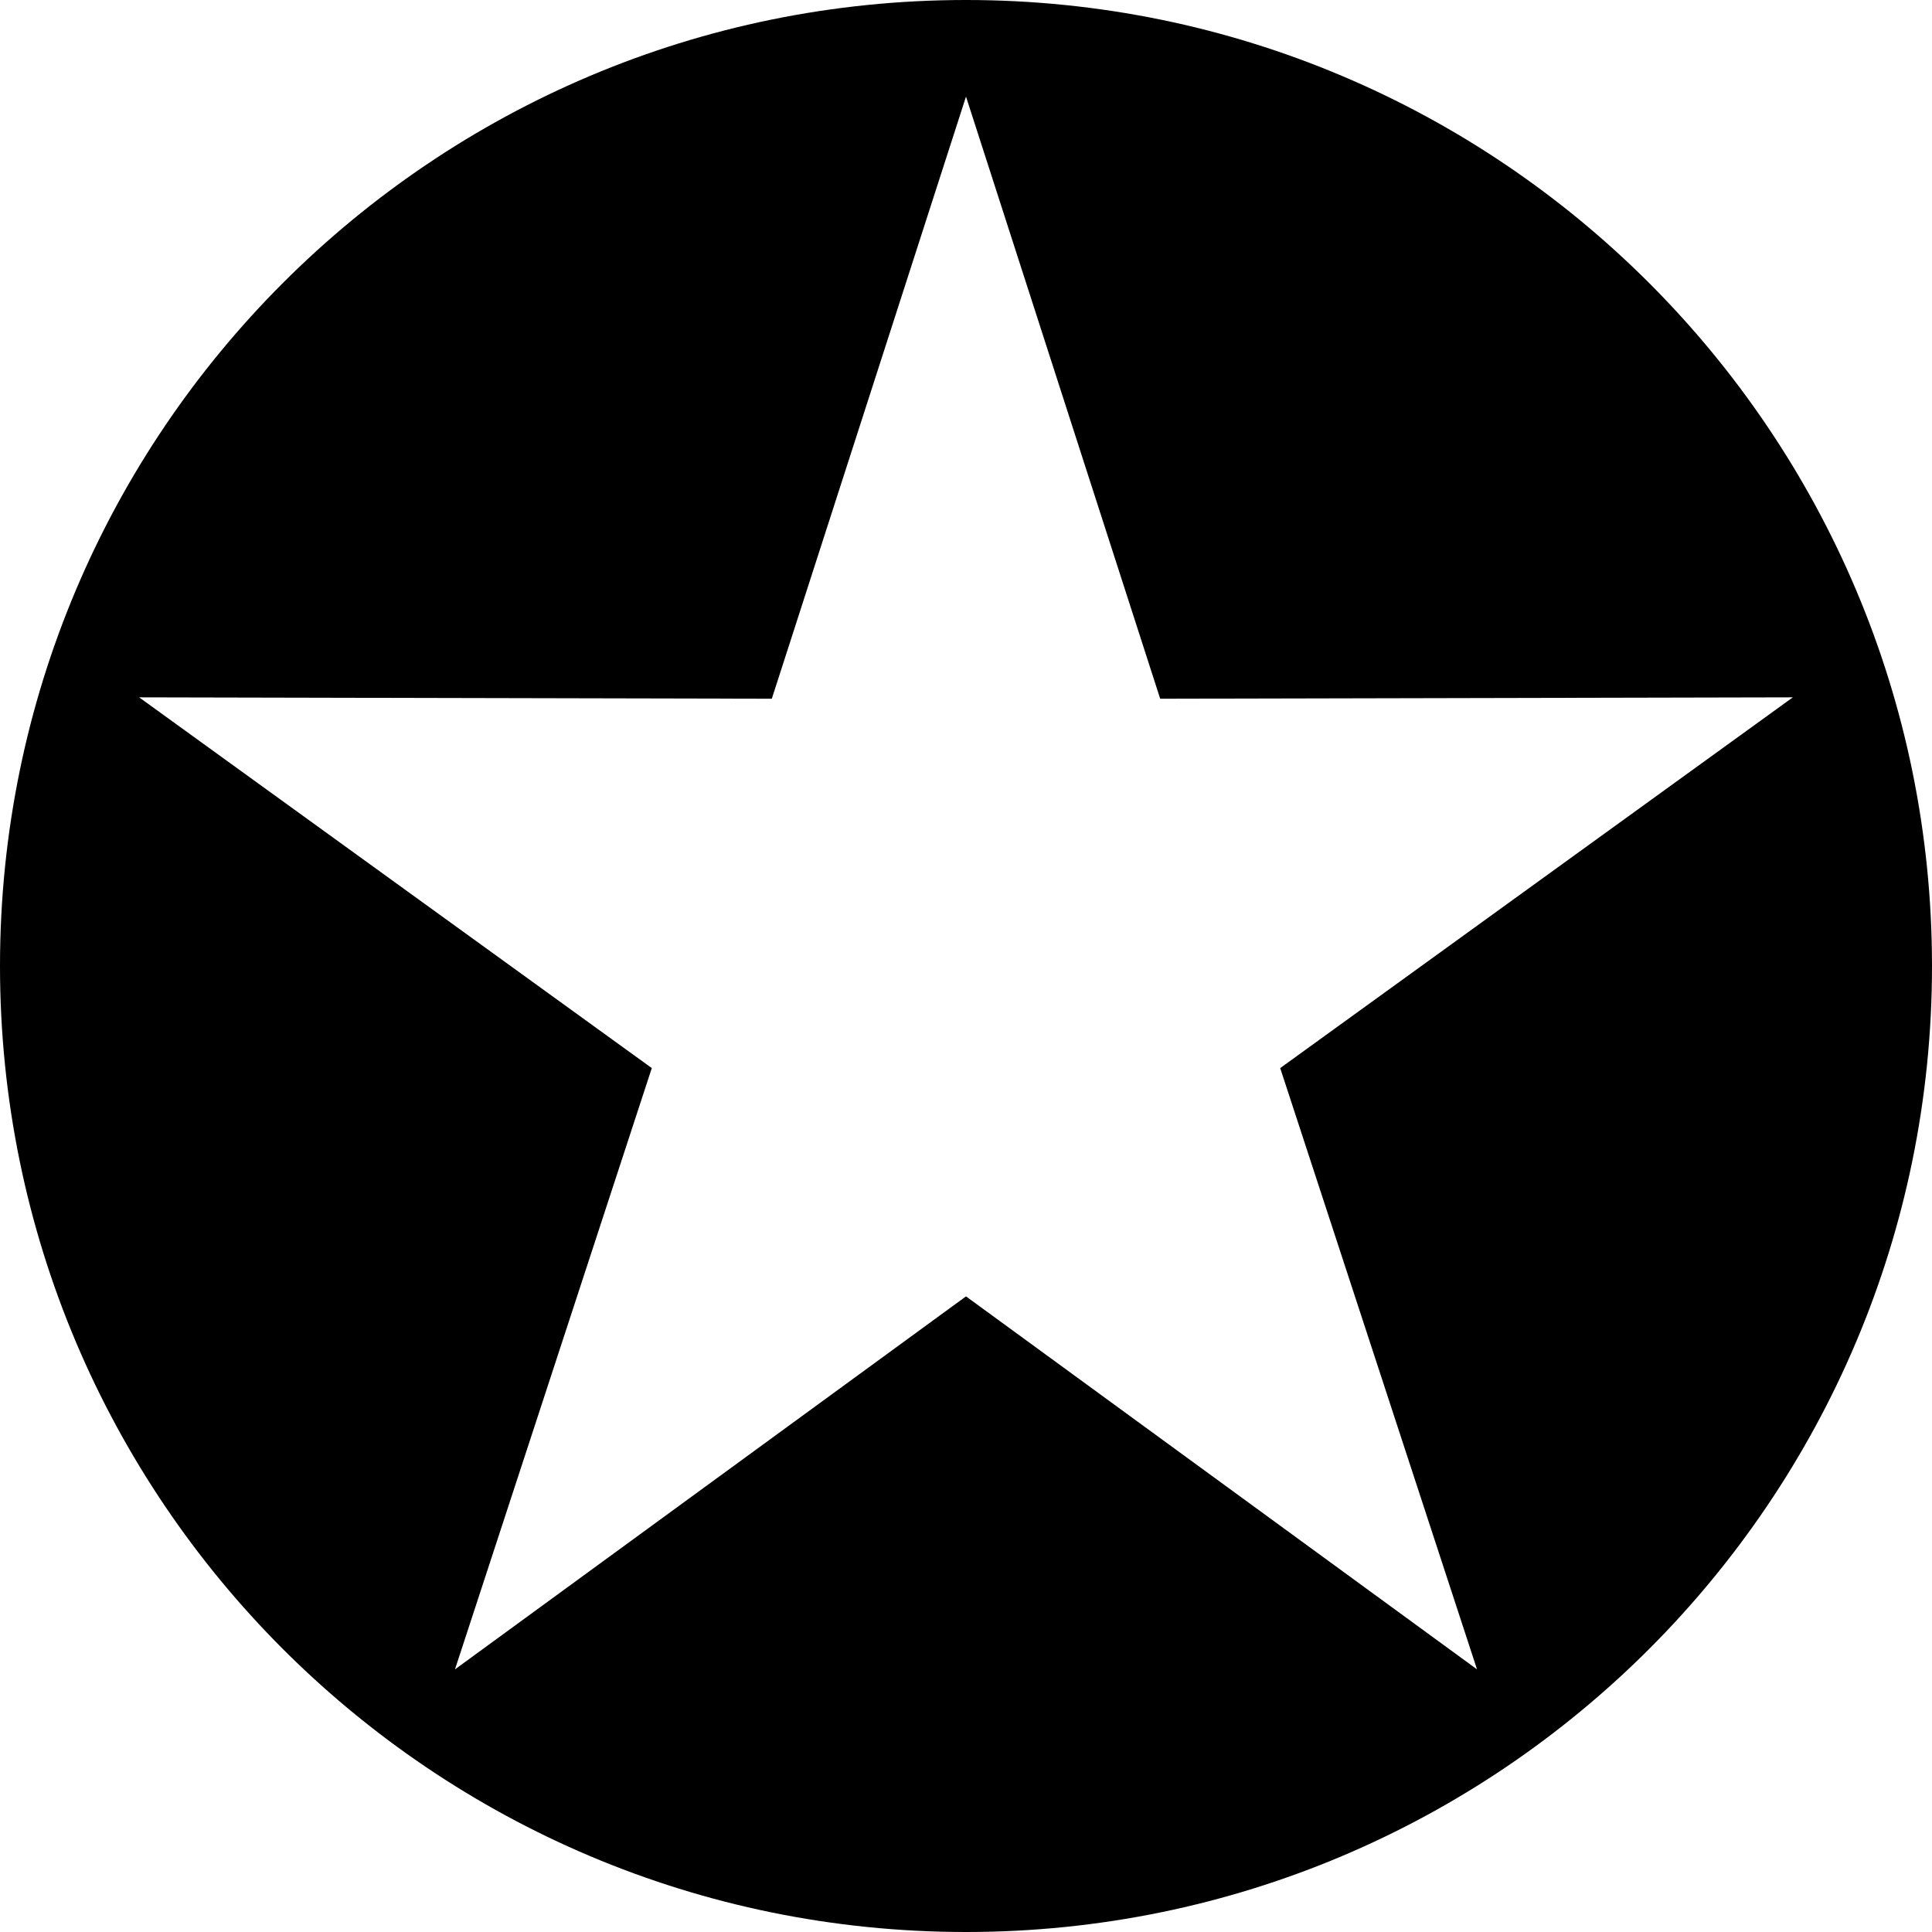 <?xml version="1.0" encoding="UTF-8" standalone="yes"?>
<svg xmlns="http://www.w3.org/2000/svg" width="1000" height="1000" viewBox="0 0 1000 1000">
    <title>Star</title>
	<path fill="#000" fill-rule="evenodd" d="M500 1000c276.142 0 500-223.858 500-500S776.142 0 500 0 0 223.858 0 500s223.858 500 500 500Zm0-329L235.497 864.058l101.872-311.216-265.344-191.9 327.464.716L500 50l100.511 311.658 327.464-.716-265.344 191.9 101.872 311.216L500 671Z" />
</svg>
